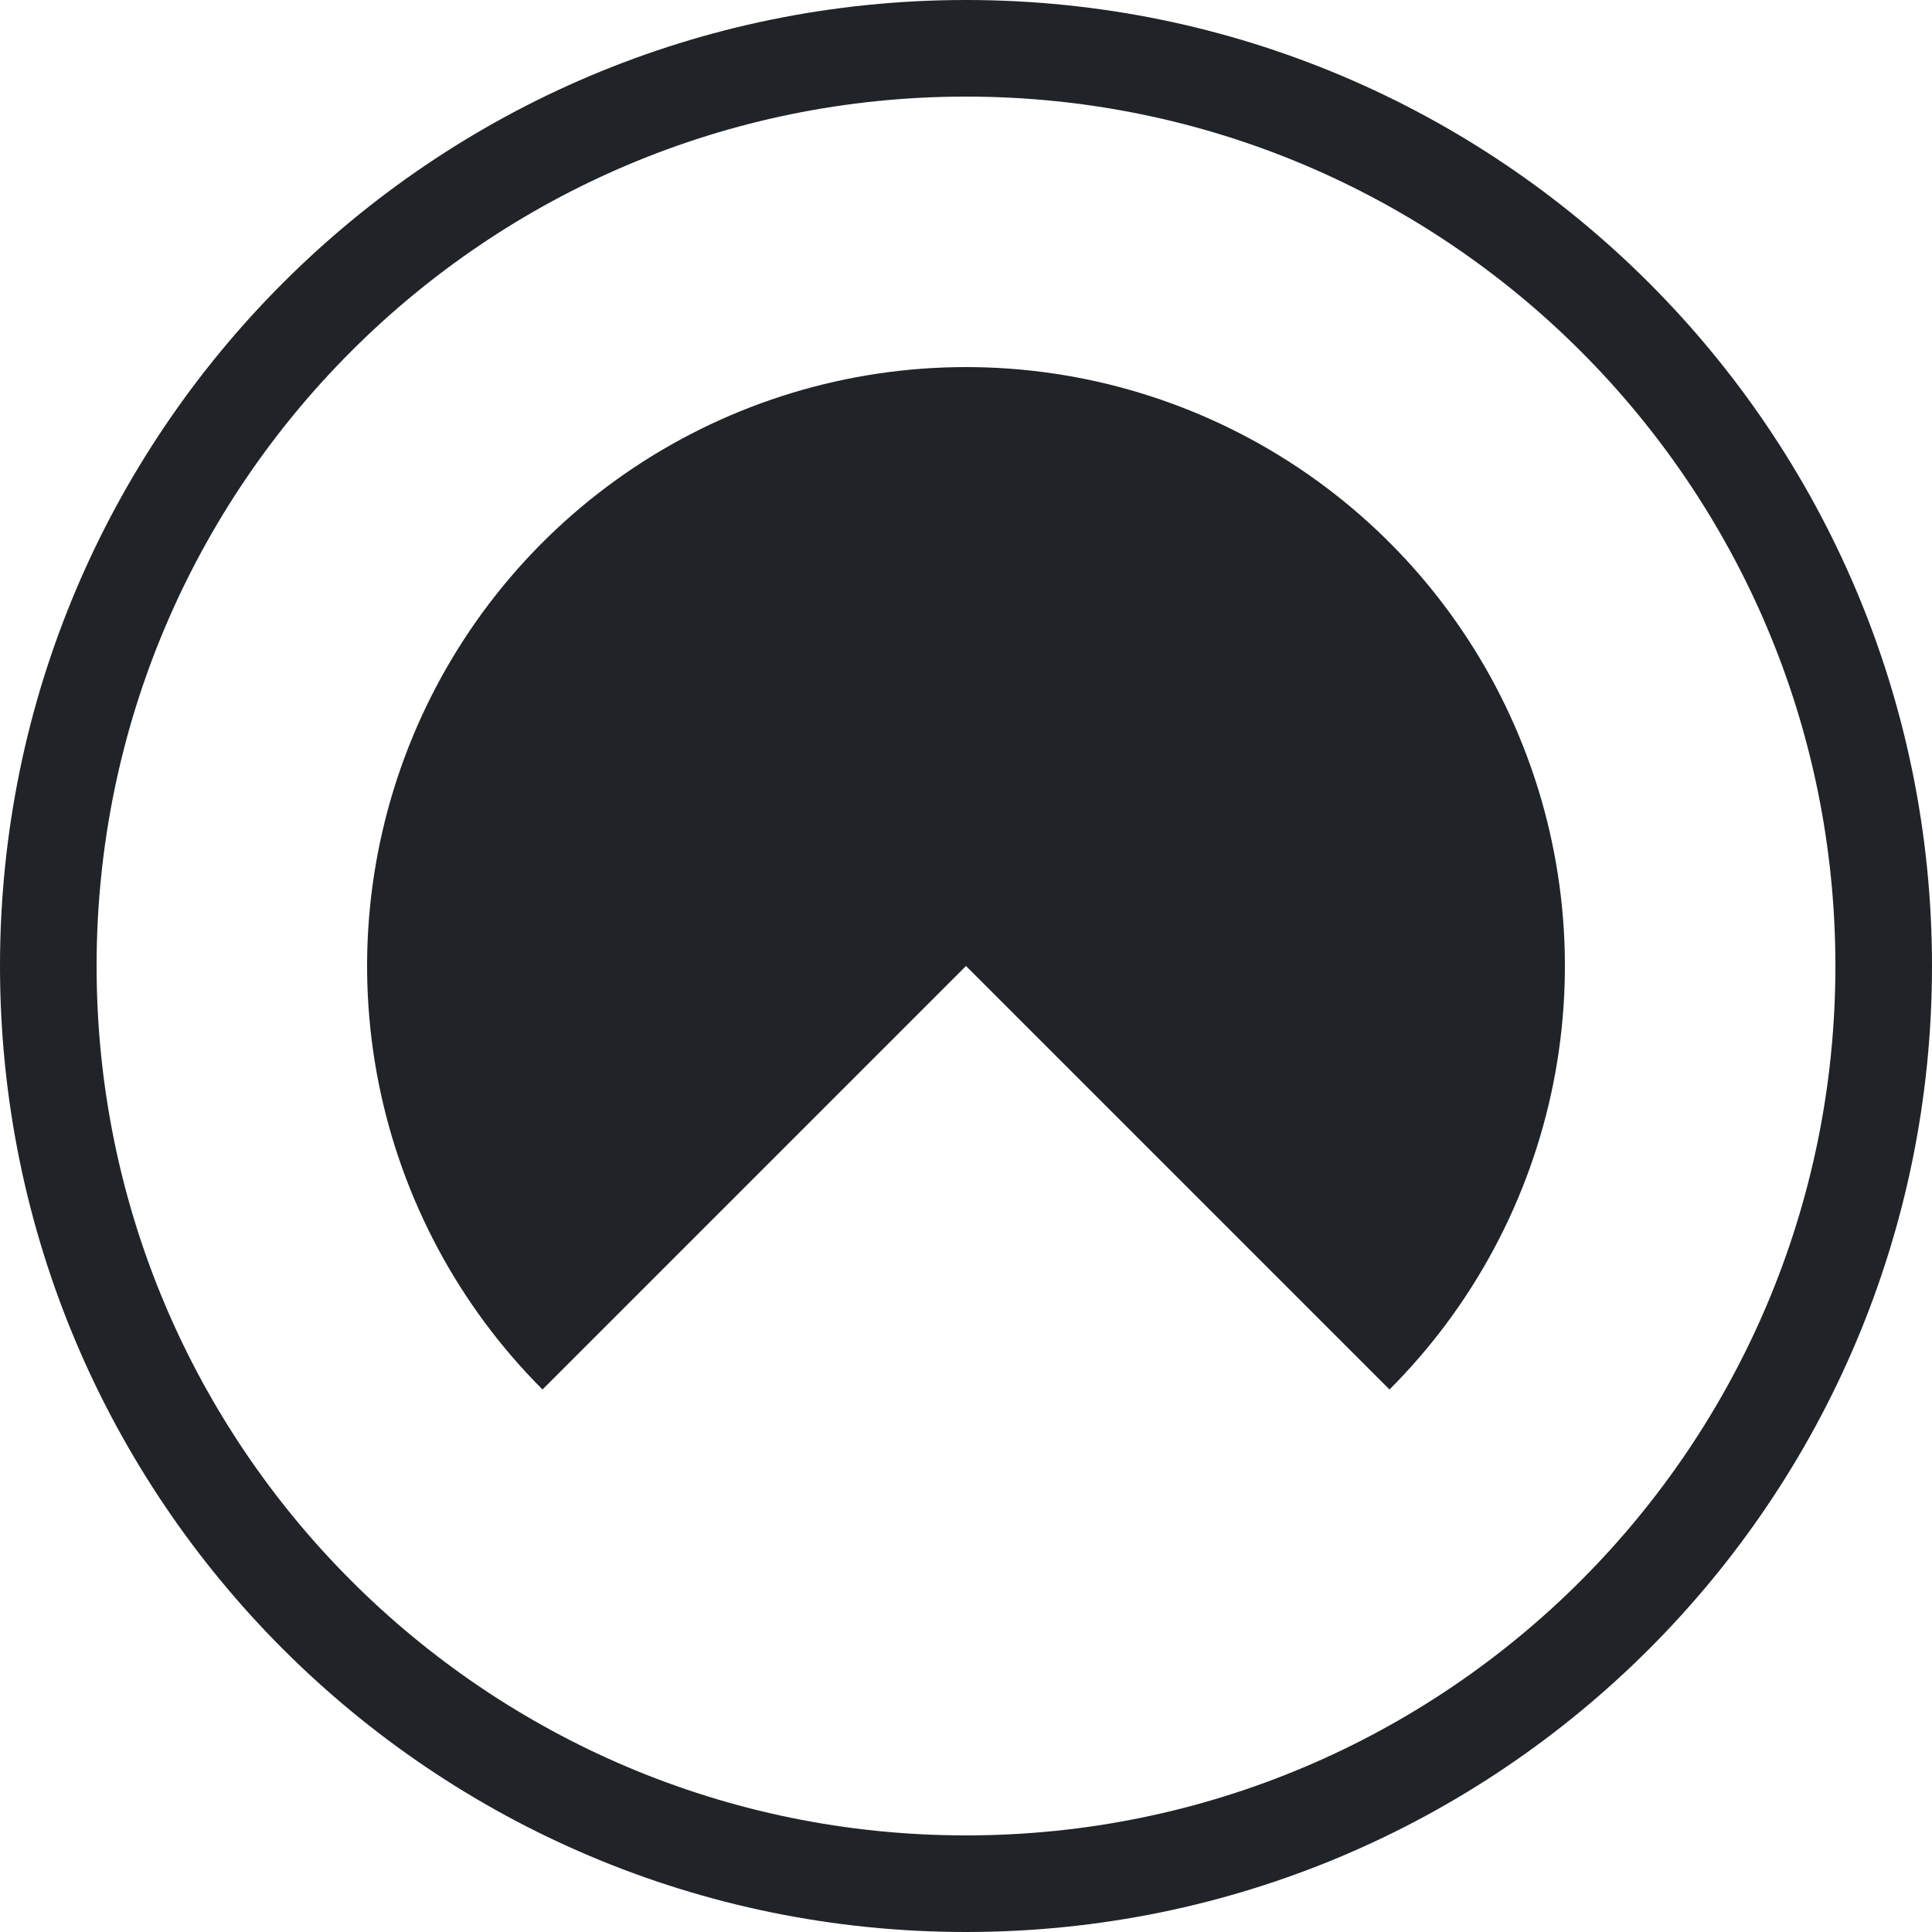<svg width="50" height="50" viewBox="0 0 50 50" fill="none" xmlns="http://www.w3.org/2000/svg">
<path d="M50 25C50 38.807 38.807 50 25 50C11.193 50 0 38.807 0 25C0 11.193 11.193 0 25 0C38.807 0 50 11.193 50 25ZM2.5 25C2.5 37.426 12.574 47.5 25 47.5C37.426 47.5 47.5 37.426 47.5 25C47.5 12.574 37.426 2.5 25 2.5C12.574 2.5 2.5 12.574 2.5 25Z" fill="#202428"/>
<path d="M35.96 35.96C38.128 33.792 39.604 31.031 40.202 28.024C40.8 25.017 40.493 21.901 39.32 19.068C38.147 16.236 36.16 13.815 33.611 12.112C31.062 10.409 28.066 9.5 25 9.5C21.934 9.5 18.938 10.409 16.389 12.112C13.84 13.815 11.853 16.236 10.68 19.068C9.507 21.901 9.2 25.017 9.798 28.024C10.396 31.031 11.872 33.792 14.04 35.96L25 25L35.96 35.96Z" fill="#202428"/>
</svg>

